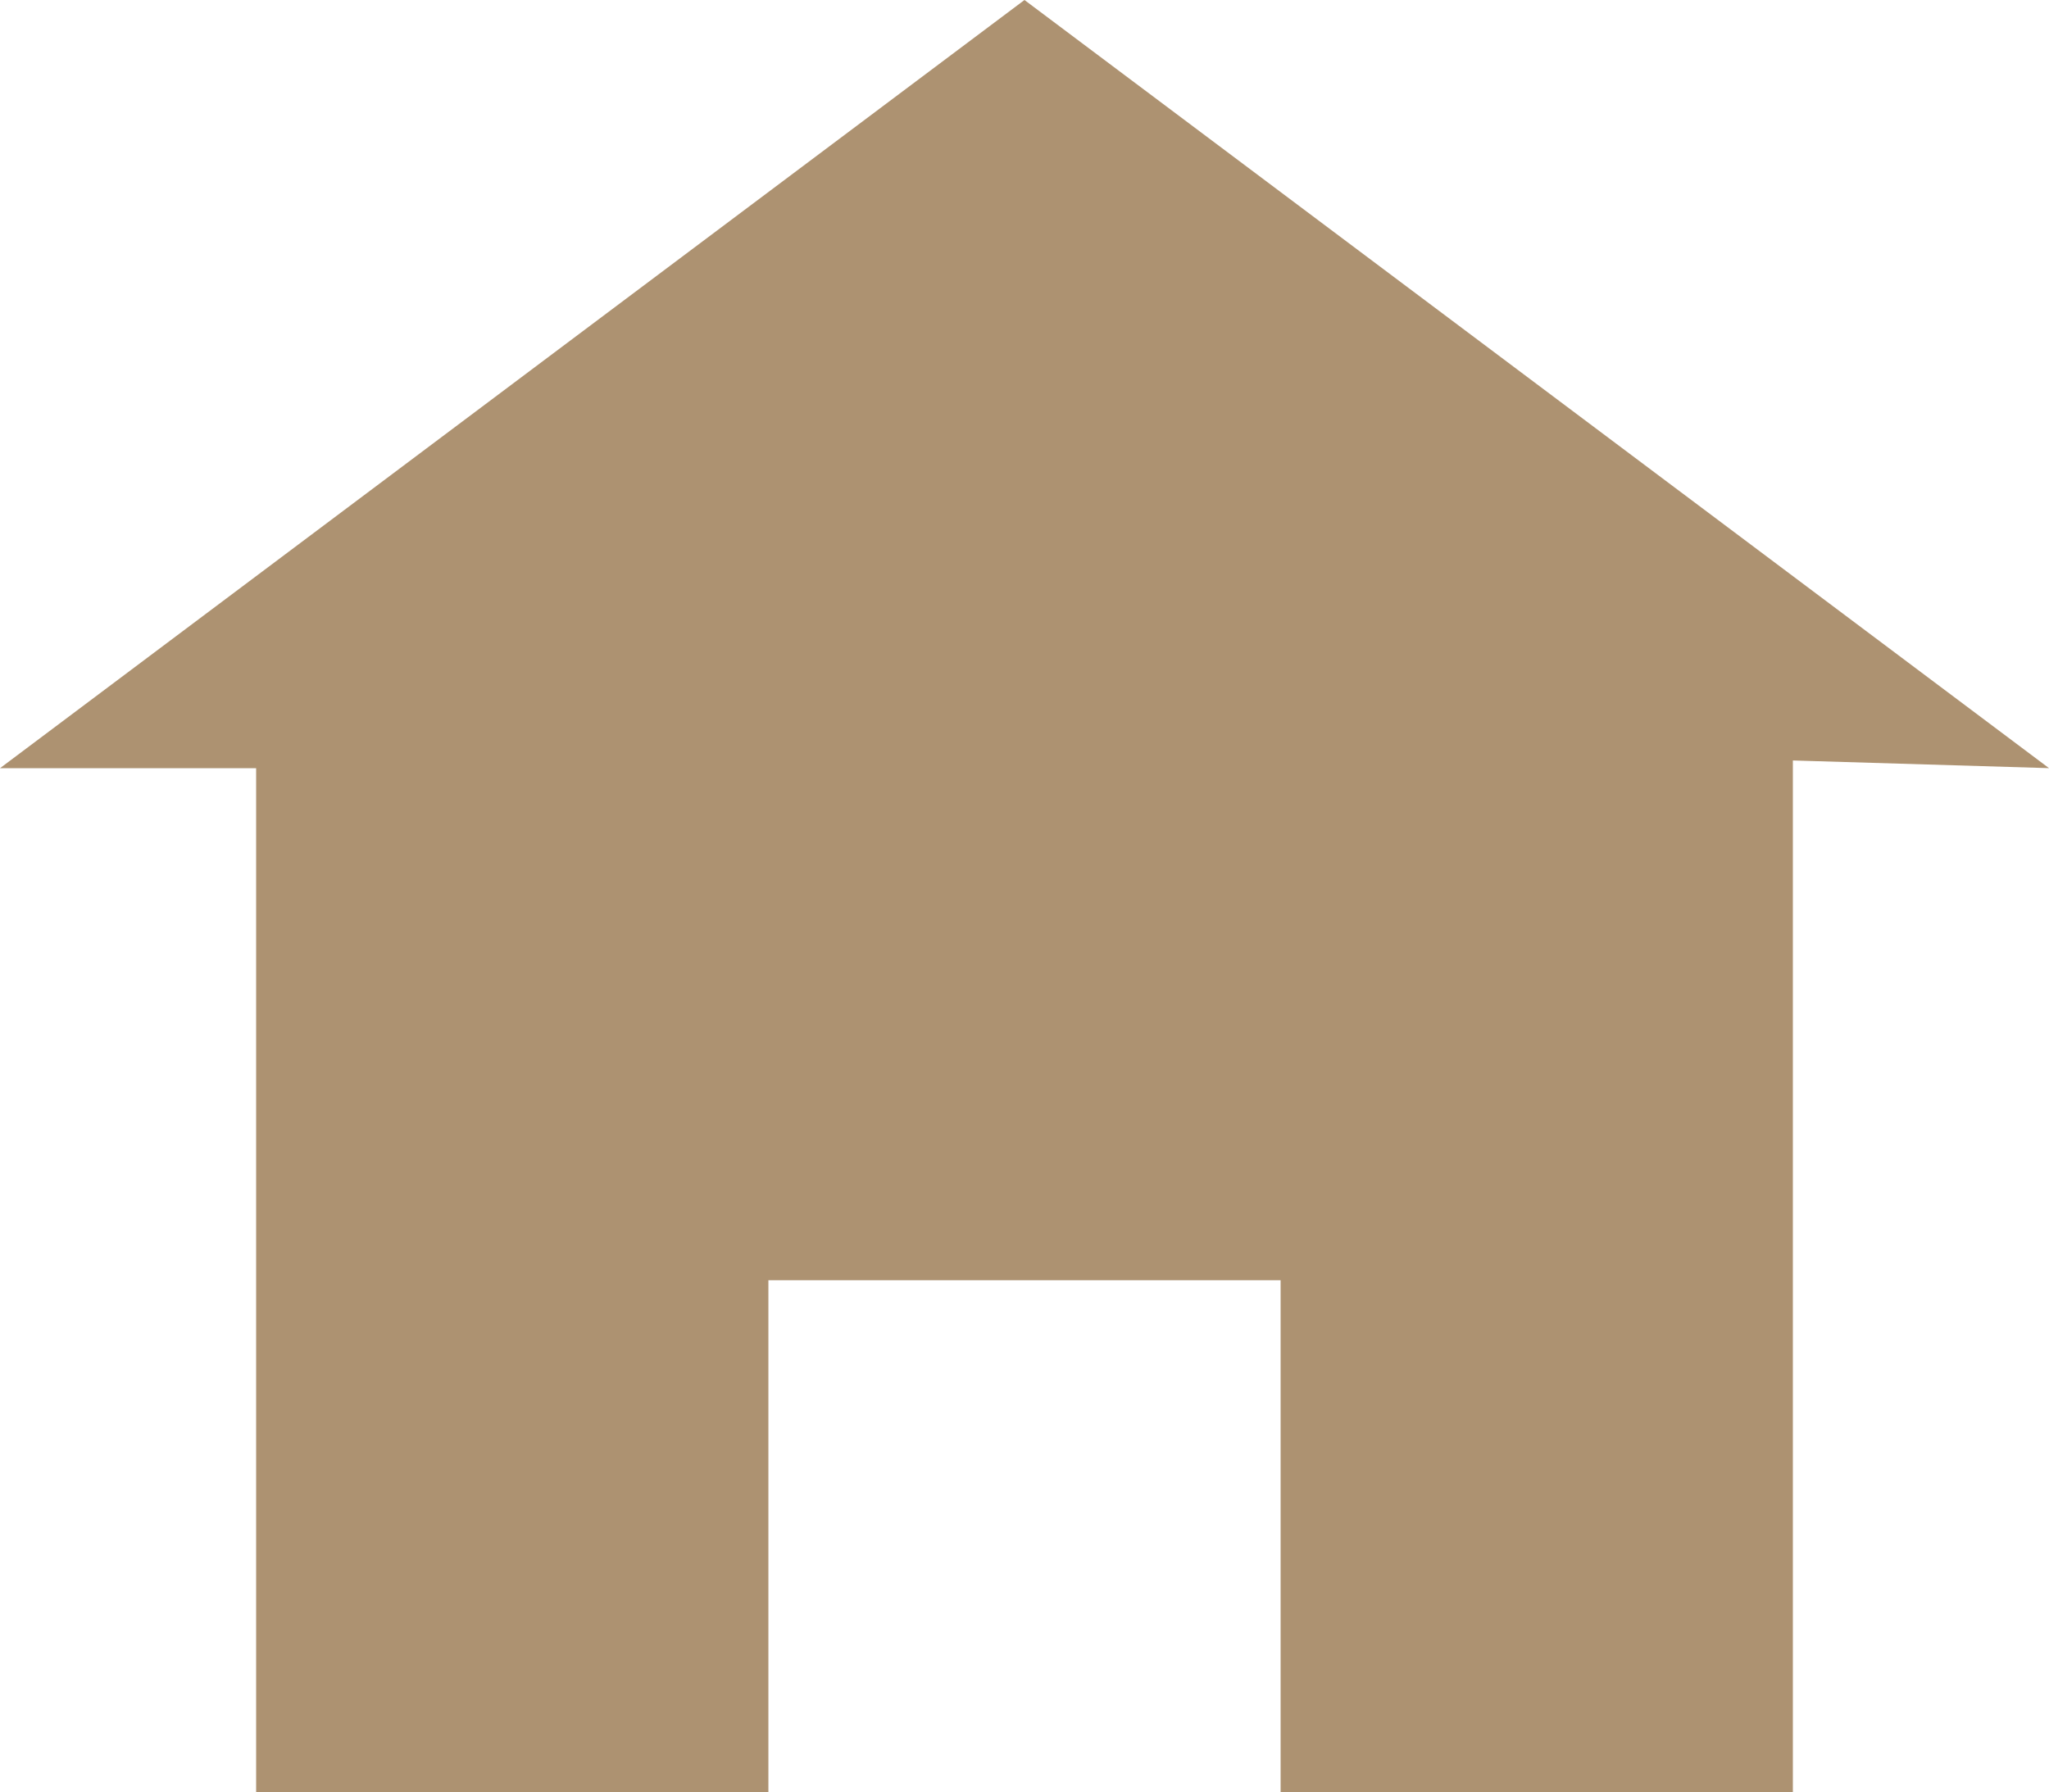 <svg xmlns="http://www.w3.org/2000/svg" width="41.647" height="36.441" viewBox="0 0 41.647 36.441">
  <path id="Icon_open-home" data-name="Icon open-home" d="M20.823,0,0,15.618H5.206V36.441H15.618V26.029H26.029V36.441H36.441V15.461l5.206.156Z" fill="#ad9271"/>
</svg>
